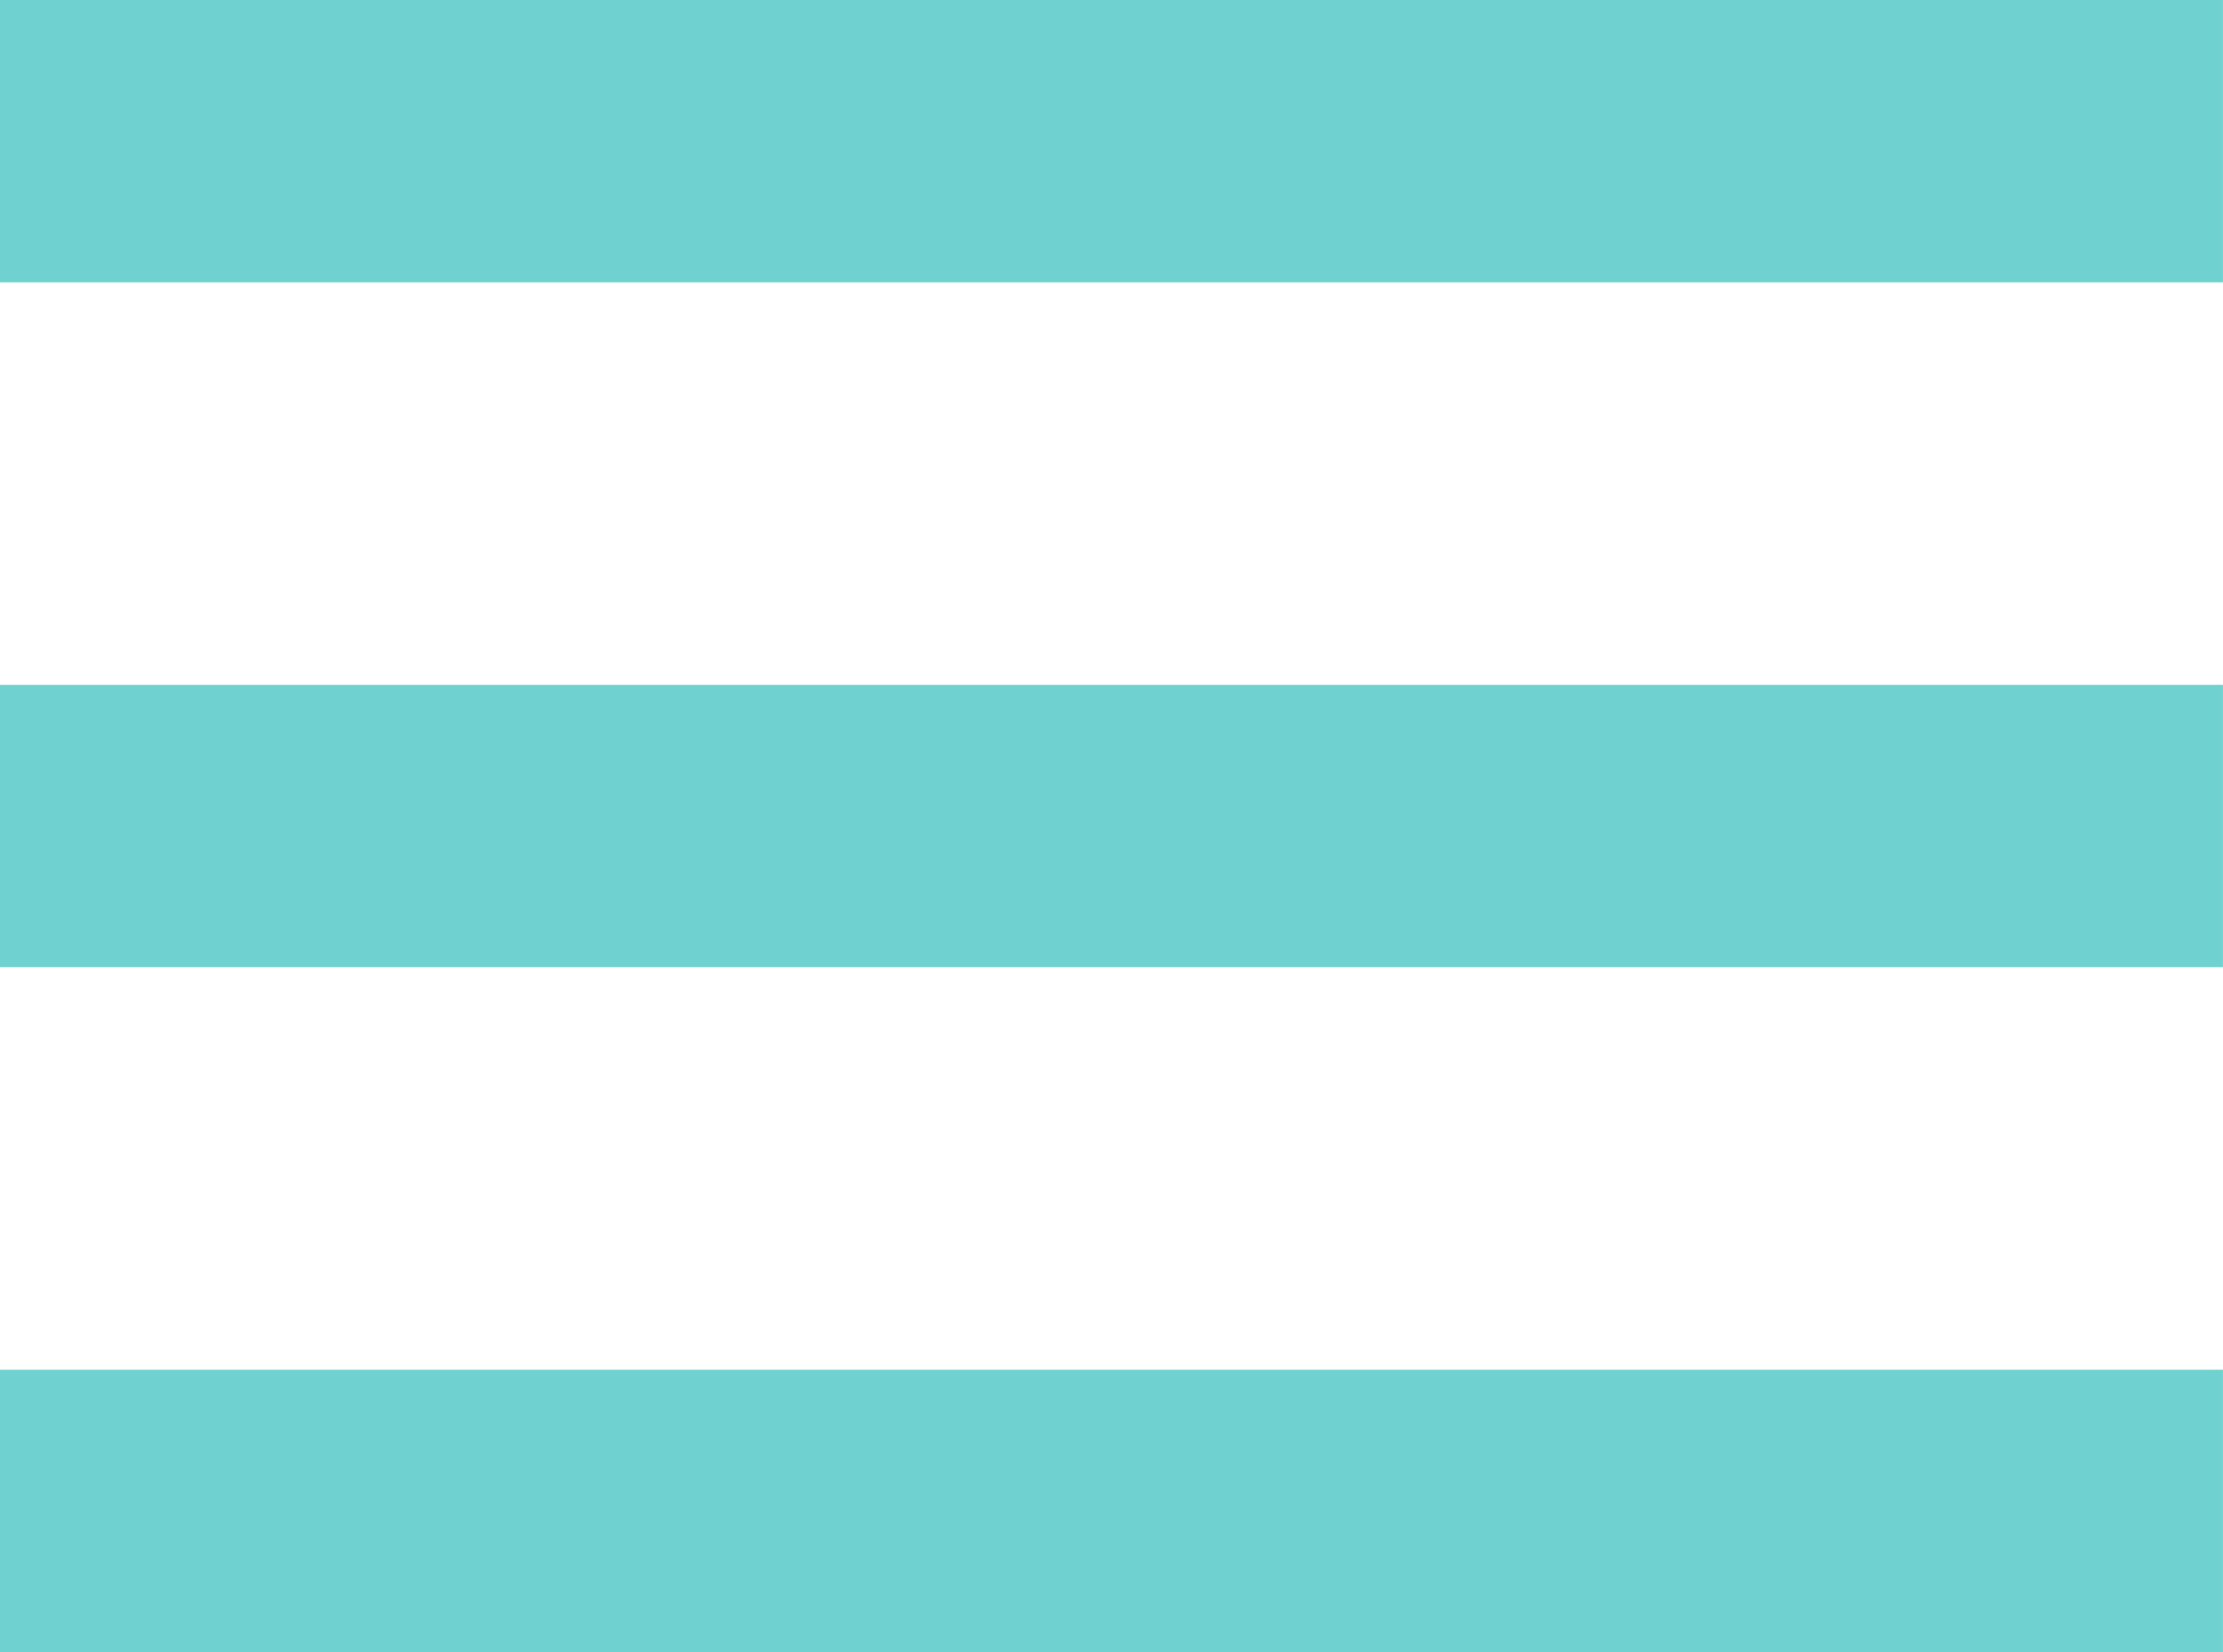 <svg xmlns="http://www.w3.org/2000/svg" viewBox="0 0 41.145 30.58"><defs><style>.a{opacity:0.9;}.b{fill:#60cdcb;stroke:#60cdcb;}</style></defs><g class="a" transform="translate(0.5 0.5)"><rect class="b" width="40.144" height="4.226"/><rect class="b" width="40.144" height="4.226" transform="translate(0 12.677)"/><rect class="b" width="40.144" height="4.226" transform="translate(0 25.354)"/></g></svg>